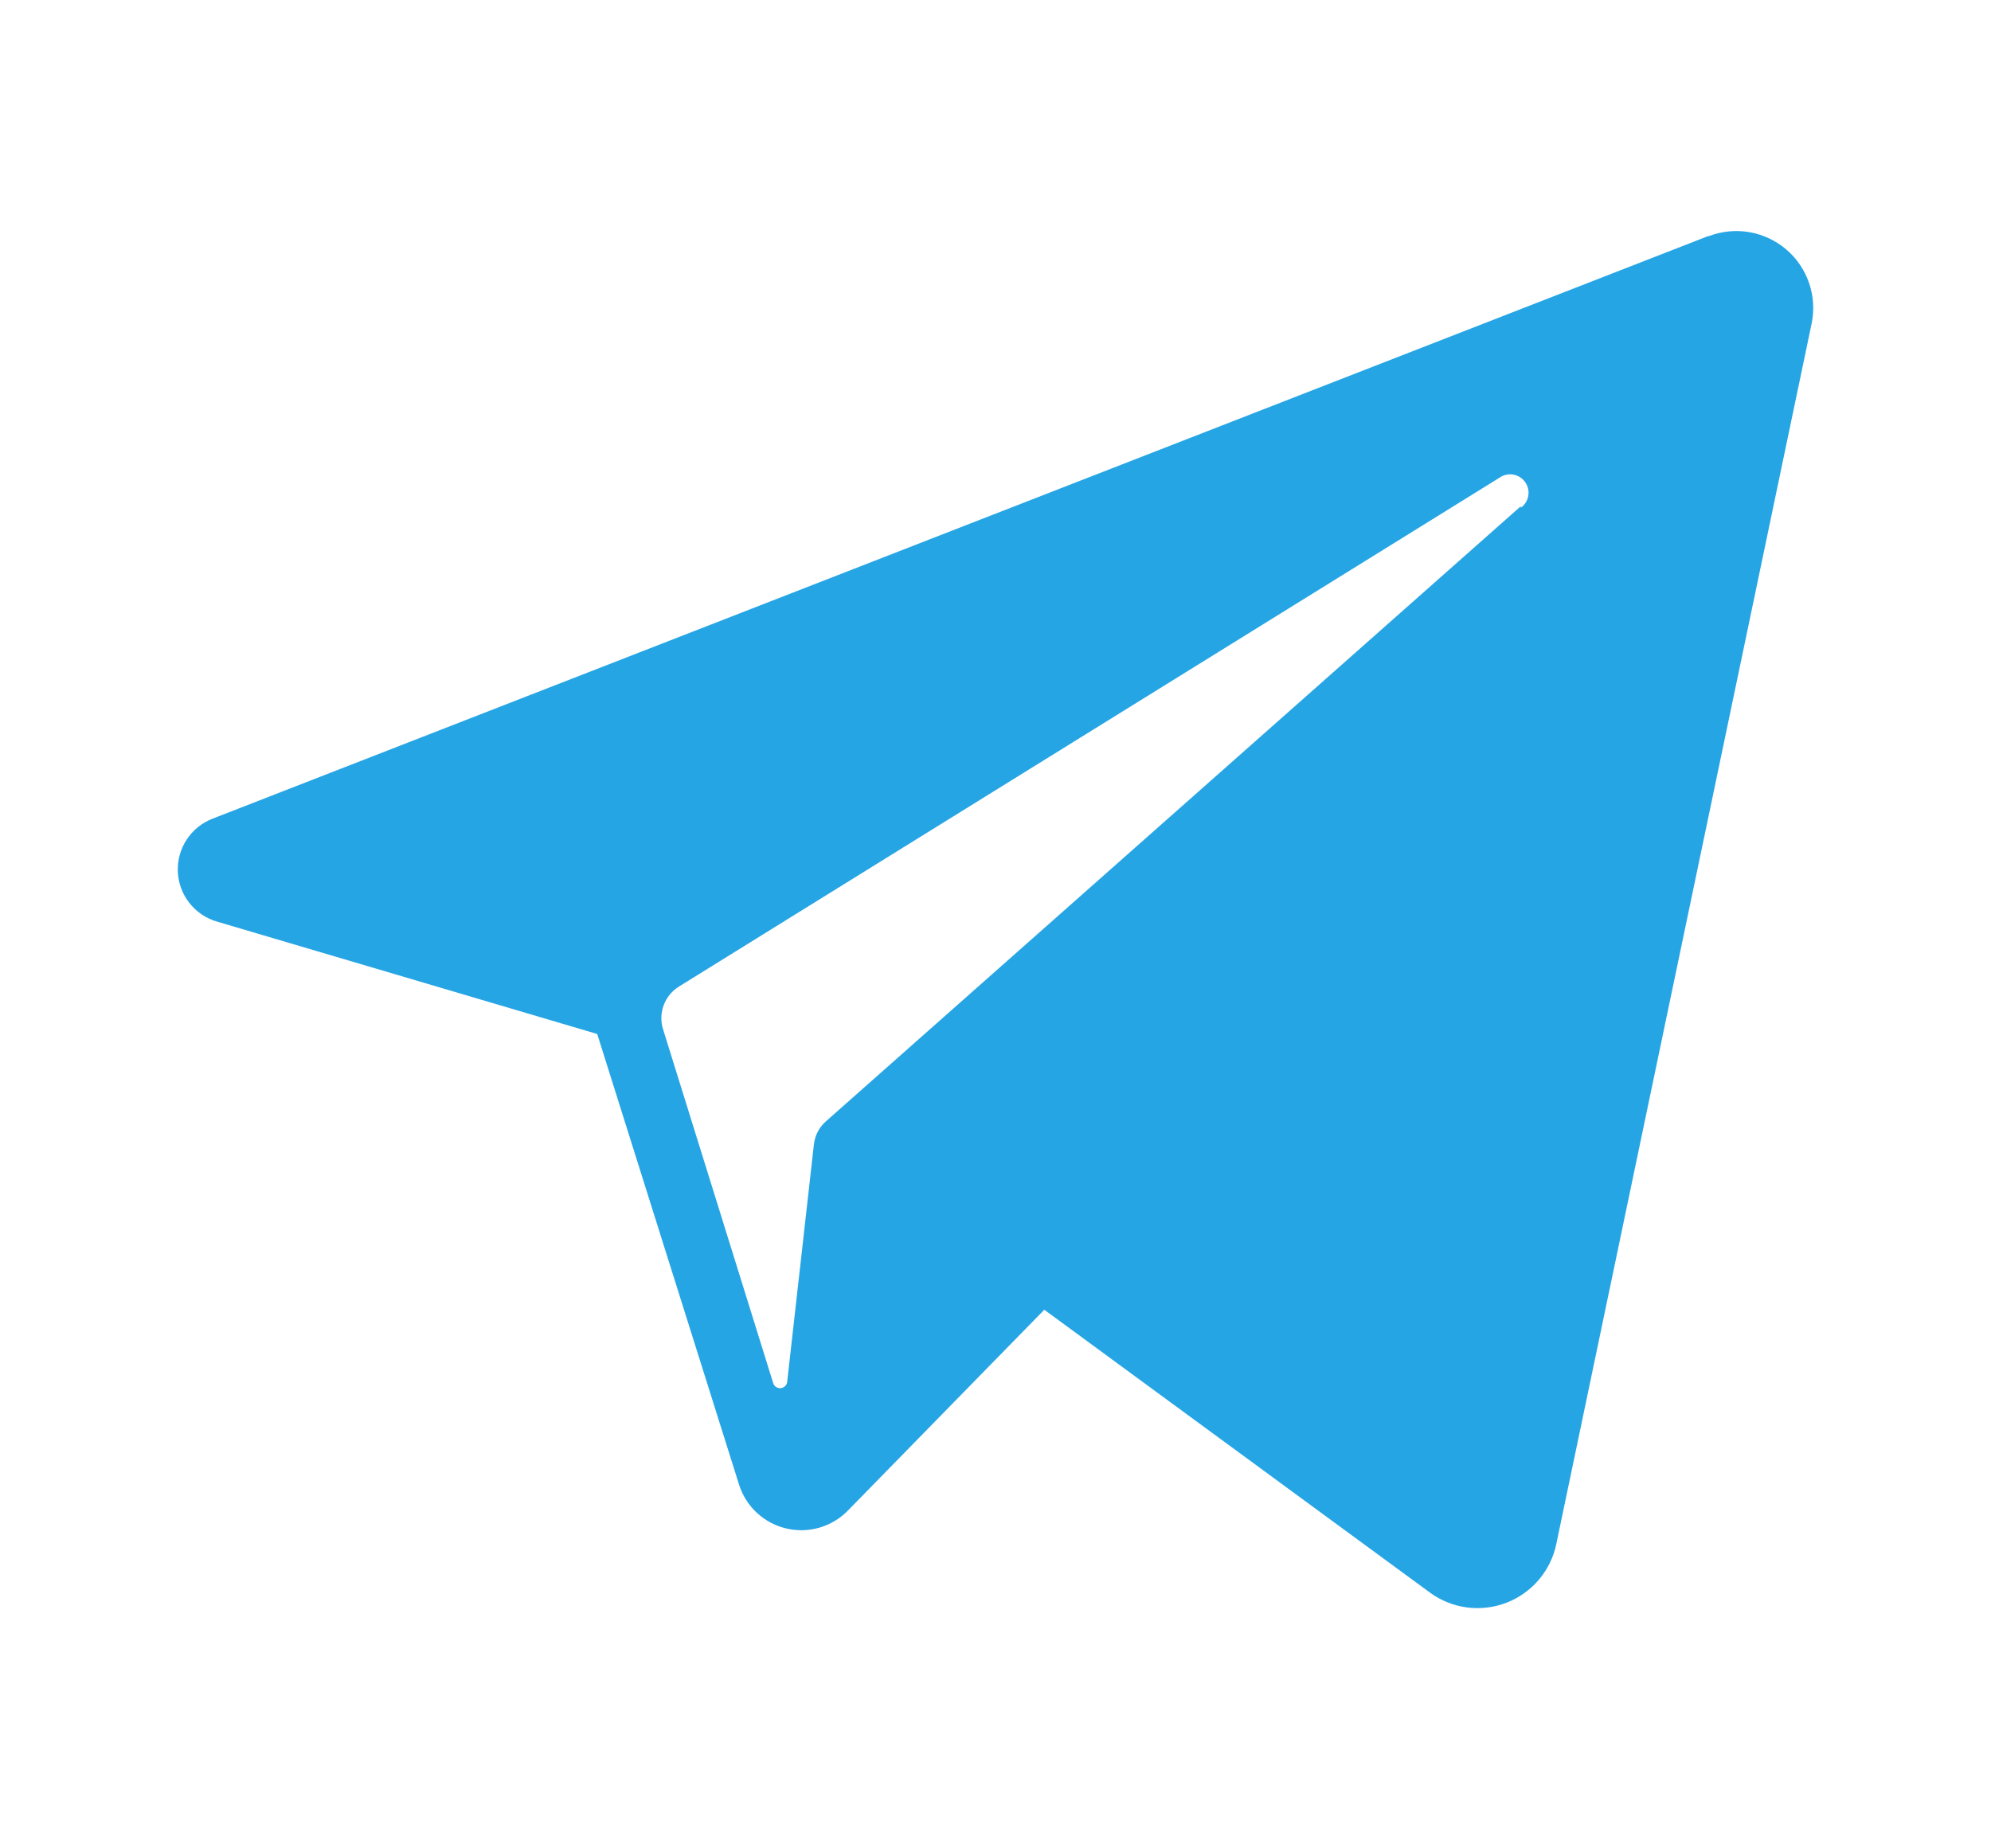 <?xml version="1.0" encoding="UTF-8"?> <svg xmlns="http://www.w3.org/2000/svg" width="112" height="104" viewBox="0 0 112 104" fill="none"><path fill-rule="evenodd" clip-rule="evenodd" d="M11.963 46.062L96.112 13.275V13.292C96.838 13.011 97.626 12.931 98.393 13.06C99.161 13.19 99.879 13.524 100.472 14.027C101.066 14.531 101.513 15.185 101.765 15.921C102.018 16.657 102.068 17.448 101.909 18.21L87.543 86.894C87.387 87.633 87.047 88.322 86.557 88.896C86.066 89.471 85.439 89.913 84.734 90.184C84.028 90.454 83.266 90.544 82.517 90.445C81.768 90.345 81.056 90.06 80.445 89.615L58.745 73.695L47.691 85.001C47.248 85.454 46.694 85.784 46.085 85.959C45.476 86.133 44.832 86.147 44.216 85.999C43.6 85.851 43.032 85.546 42.569 85.114C42.106 84.681 41.763 84.136 41.573 83.531L33.596 58.18L12.217 51.859C11.6 51.682 11.055 51.316 10.657 50.812C10.26 50.309 10.031 49.693 10.003 49.052C9.975 48.411 10.149 47.777 10.501 47.241C10.853 46.704 11.364 46.292 11.963 46.062ZM46.475 63.081L85.549 28.485V28.57C85.773 28.411 85.925 28.169 85.971 27.898C86.017 27.627 85.953 27.349 85.794 27.125C85.635 26.901 85.393 26.749 85.122 26.703C84.851 26.657 84.573 26.721 84.349 26.88L38.193 55.51C37.8 55.754 37.498 56.122 37.336 56.557C37.174 56.991 37.16 57.467 37.298 57.909L43.483 77.785C43.502 77.876 43.552 77.958 43.624 78.017C43.697 78.076 43.787 78.108 43.88 78.108C43.974 78.108 44.064 78.076 44.136 78.017C44.209 77.958 44.259 77.876 44.278 77.785L45.782 64.416C45.833 63.899 46.081 63.421 46.475 63.081Z" fill="#26A5E5"></path></svg> 